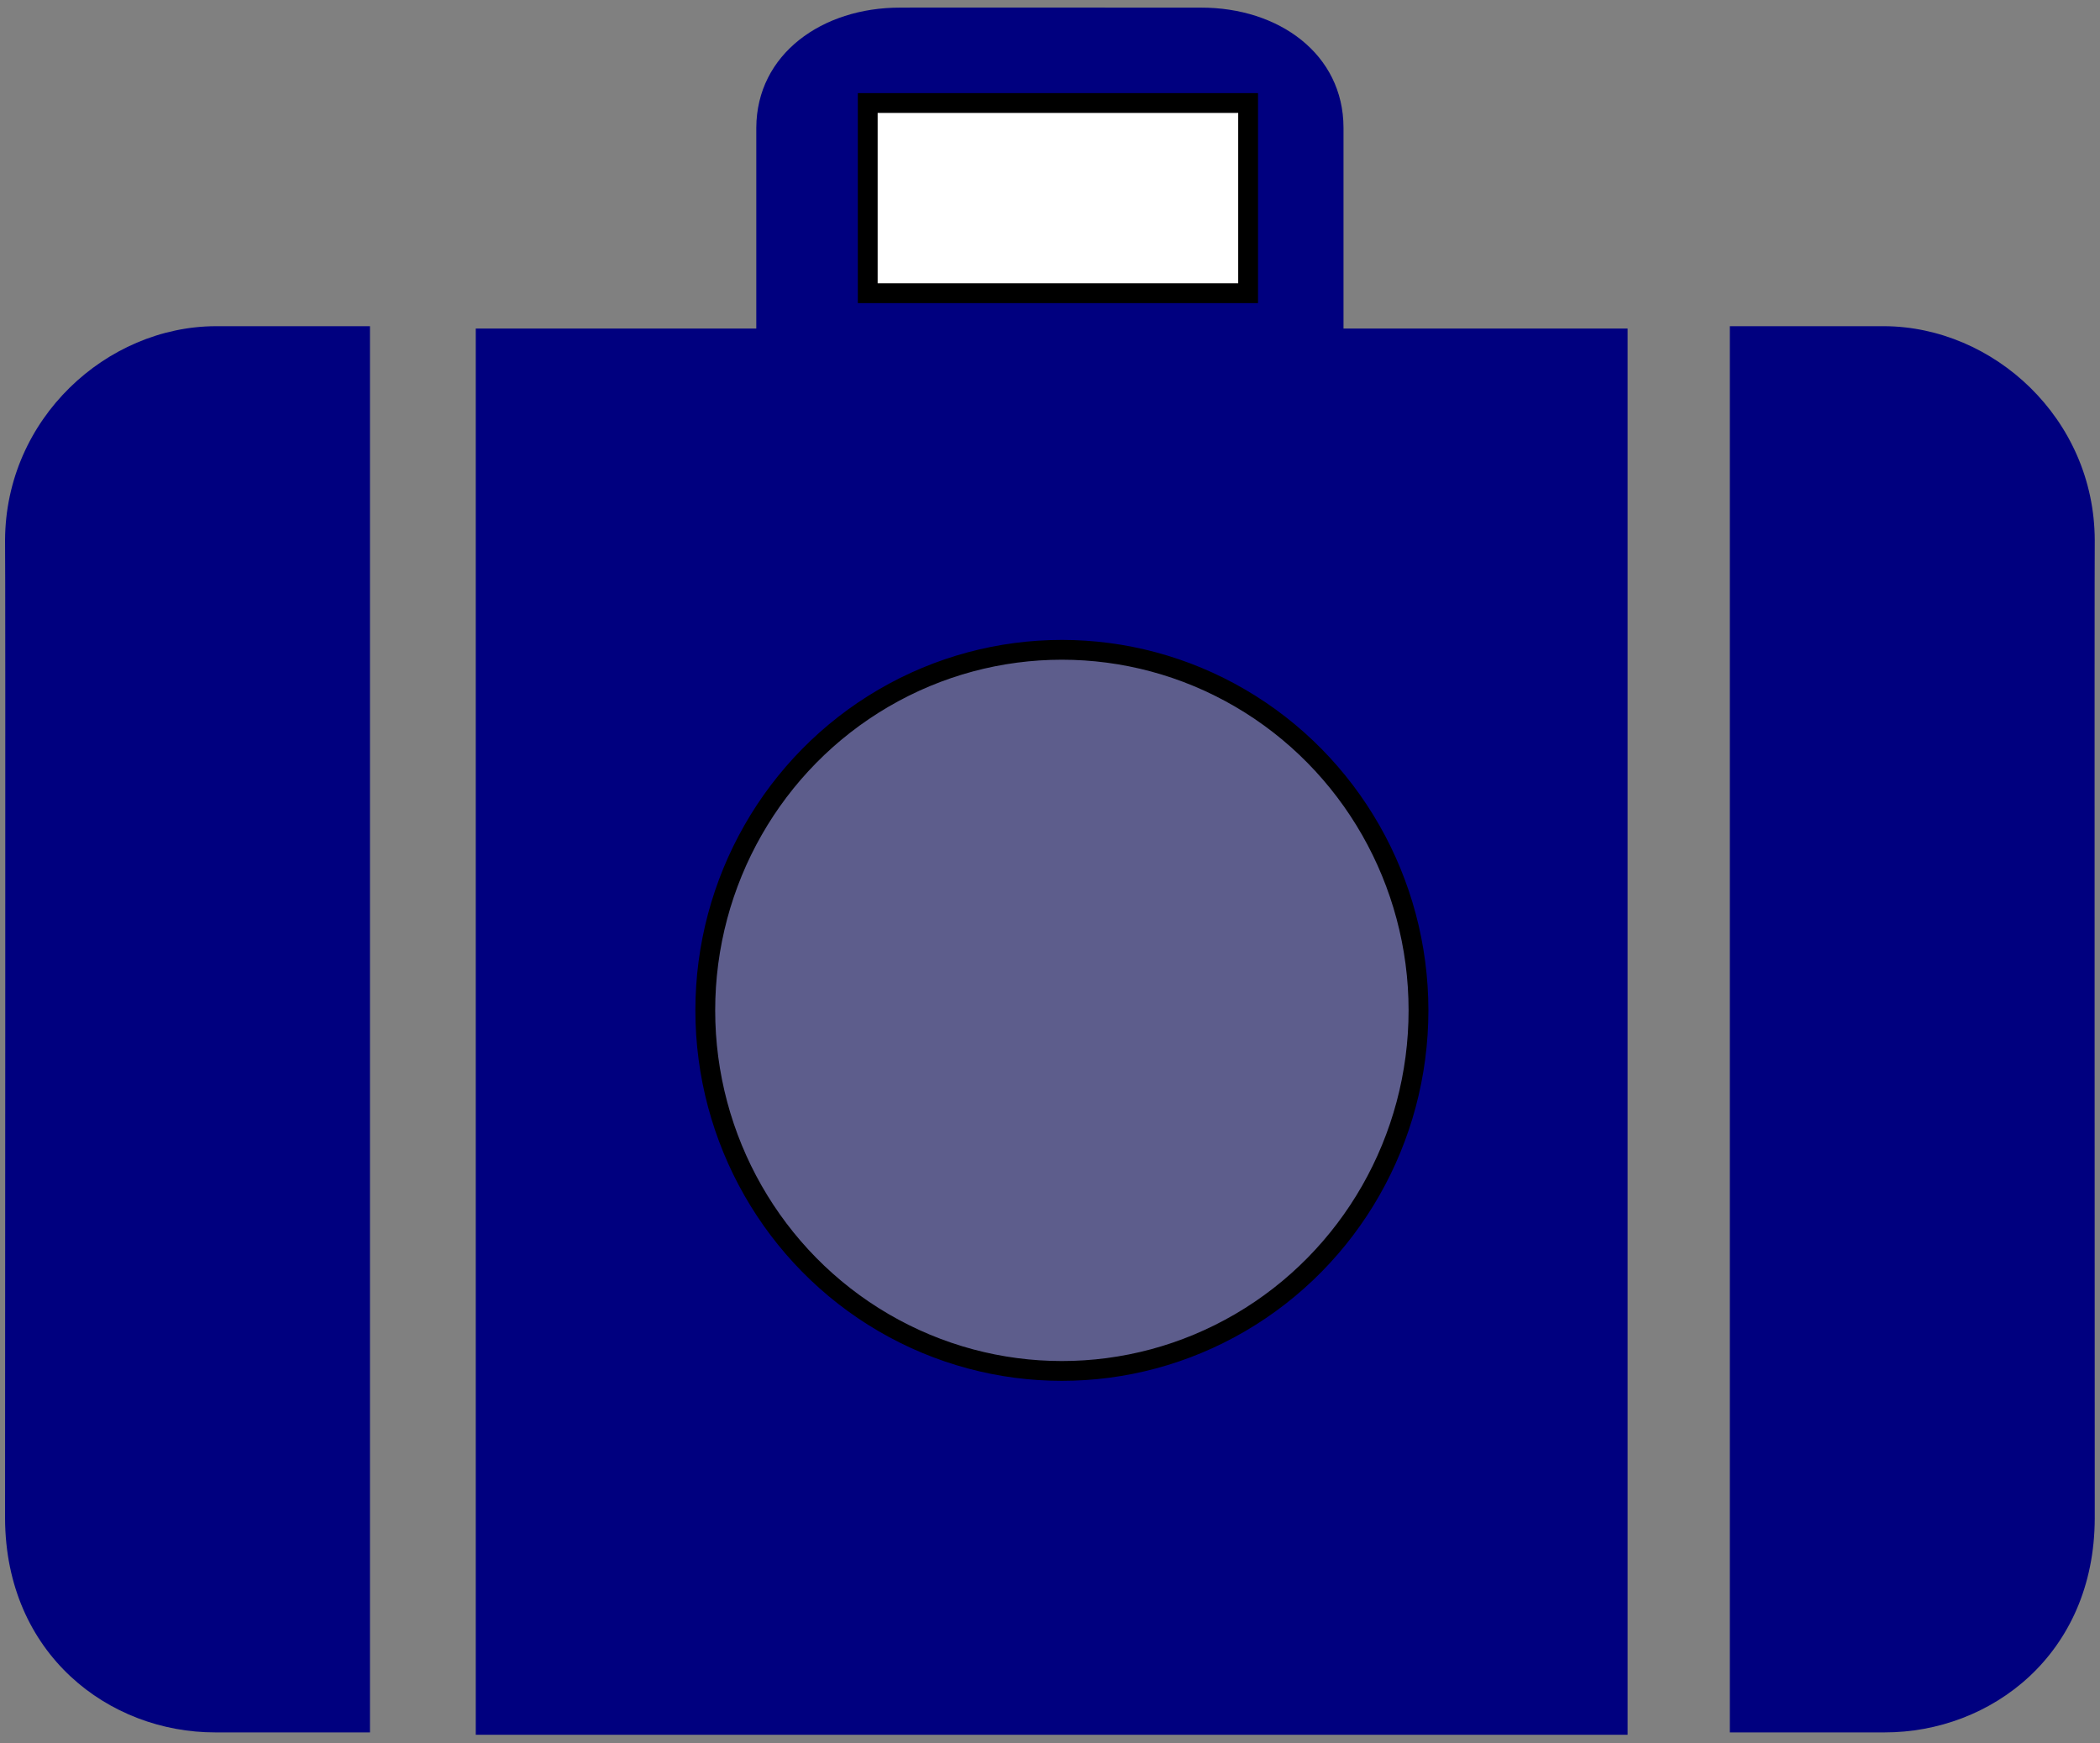 <?xml version="1.0" encoding="UTF-8" standalone="no"?>
<svg
   xmlns:dc="http://purl.org/dc/elements/1.1/"
   xmlns:cc="http://creativecommons.org/ns#"
   xmlns:rdf="http://www.w3.org/1999/02/22-rdf-syntax-ns#"
   xmlns:svg="http://www.w3.org/2000/svg"
   xmlns="http://www.w3.org/2000/svg"
   xmlns:sodipodi="http://sodipodi.sourceforge.net/DTD/sodipodi-0.dtd"
   xmlns:inkscape="http://www.inkscape.org/namespaces/inkscape"
   width="530"
   height="440"
   id="svg2"
   version="1.1"
   inkscape:version="0.48.3.1 r9886"
   sodipodi:docname="luggage.svg">
  <rect width="100%" height="100%" fill="#808080" stroke="none"/>
  <defs
     id="defs19" />
  <sodipodi:namedview
     pagecolor="#ffffff"
     bordercolor="#666666"
     borderopacity="1"
     objecttolerance="10"
     gridtolerance="10"
     guidetolerance="10"
     inkscape:pageopacity="0"
     inkscape:pageshadow="2"
     inkscape:window-width="903"
     inkscape:window-height="831"
     id="namedview17"
     showgrid="false"
     inkscape:zoom="0.53636364"
     inkscape:cx="207.94727"
     inkscape:cy="220"
     inkscape:window-x="631"
     inkscape:window-y="0"
     inkscape:window-maximized="0"
     inkscape:current-layer="svg2" />
  <g
     id="g5">
    <title
       id="title7">Layer 1</title>
    <g
       transform="matrix(1.25, 0, 0, -1.25, 0, 440)"
       id="g3103">
      <g
         transform="scale(0.24,0.24)"
         id="g3105">
        <path
           fill="#00007f"
           fill-rule="nonzero"
           id="path3107"
           d="m400.25,1190.25l236,0l0,169c0.277,61.98 55.551,101.13 121,101c-0.48,0.13 253,0 253,0c65.56,0.13 119.91,-39.02 120,-101l0,-169l239,0l0,-1183l-969,0l0,1183" />
        <path
           fill="#00007f"
           fill-rule="nonzero"
           id="path3109"
           d="m311.25,9.25l-130,0c-89.582,-0.16 -176.523,65.75 -177,180c0,0 0.477,821.17 0,823c0.477,102.33 85.332,179.57 177,180l130,0l0,-1183" />
        <path
           fill="#00007f"
           fill-rule="nonzero"
           id="path3111"
           d="m723.25,1190.25l317,0l0,175l-317,0l0,-175z" />
        <path
           fill="#00007f"
           fill-rule="nonzero"
           id="path3113"
           d="m1455.25,9.25l130,0c89.75,-0.16 176.69,65.75 177,180c0,0 -0.31,821.17 0,823c-0.31,102.33 -85.17,179.57 -177,180l-130,0l0,-1183" />
      </g>
    </g>
    <rect
       id="svg_1"
       height="48"
       width="96"
       y="26"
       x="219"
       stroke-width="5"
       stroke="#000000"
       fill="#ffffff" />
    <ellipse
       ry="91"
       rx="90"
       id="svg_2"
       cy="255"
       cx="268"
       stroke-width="5"
       stroke="#000000"
       fill="#ffffff"
       style="fill:#5d5d8c;fill-opacity:1" />
  </g>
</svg>
